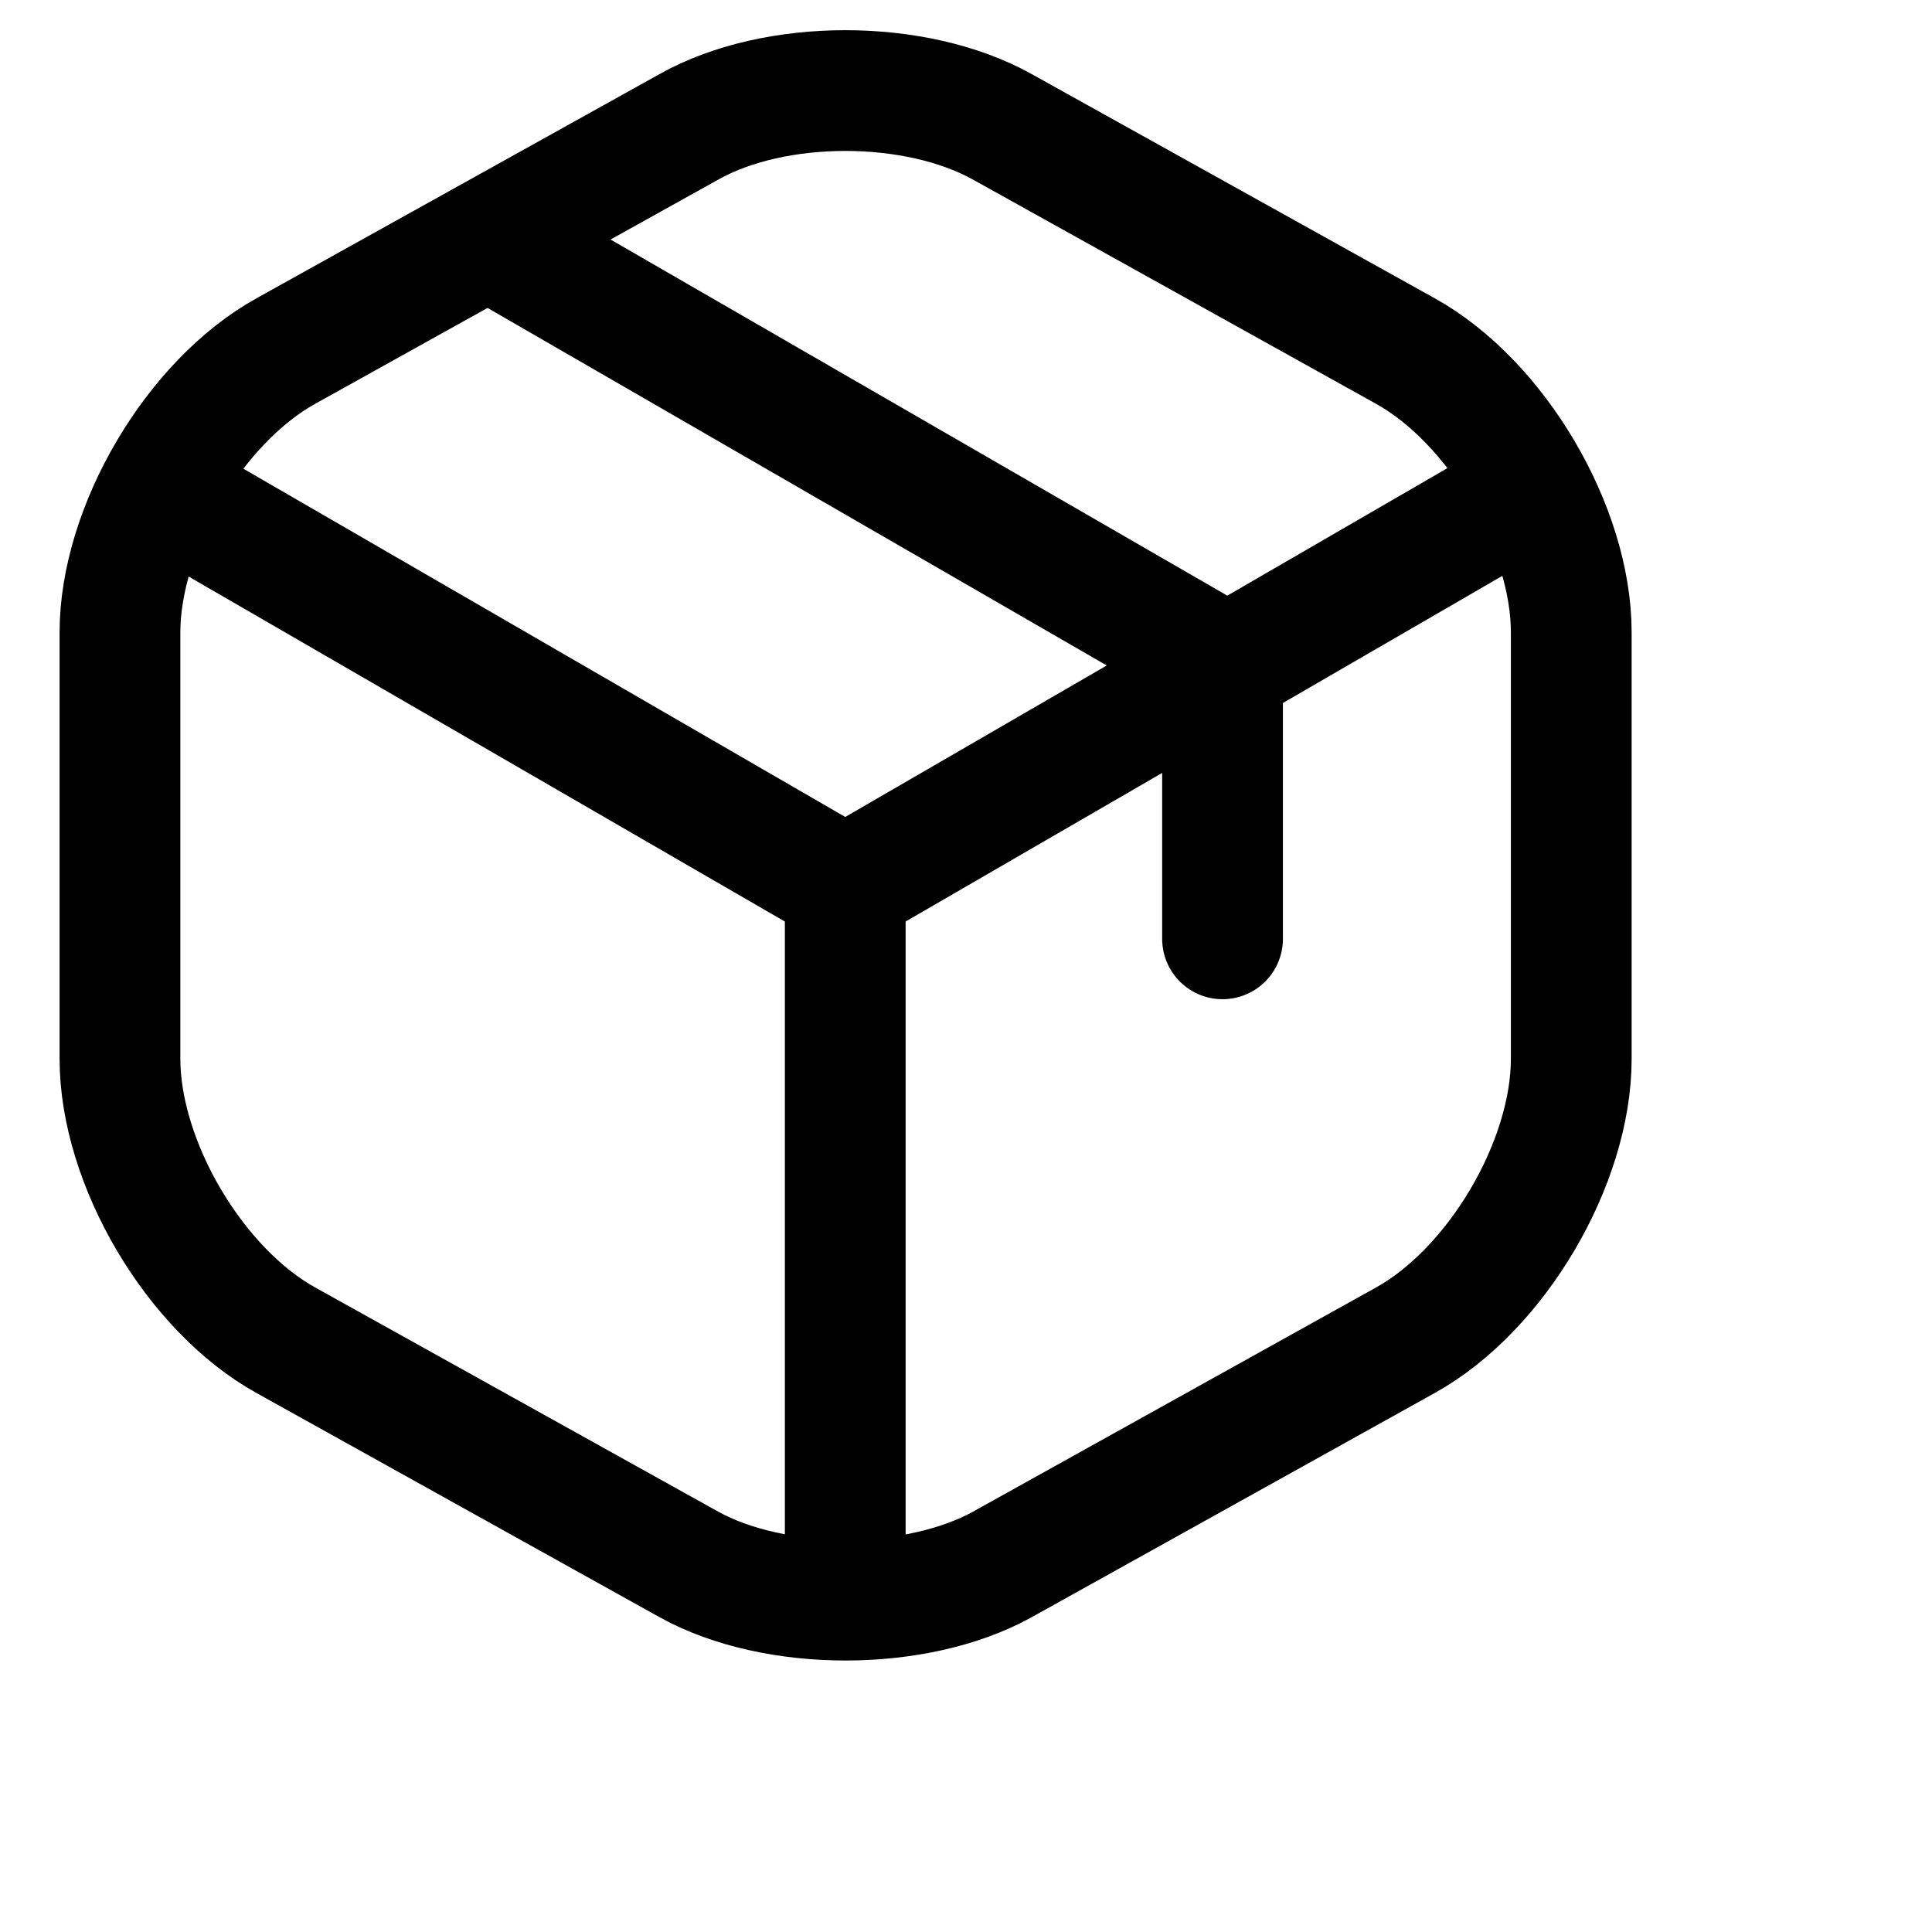 <?xml version="1.0" encoding="UTF-8"?>
<svg xmlns:xlink="http://www.w3.org/1999/xlink" xmlns="http://www.w3.org/2000/svg" viewBox="0 0 32 32" width="32" fill="none" height="32">
  <path d="M20.249 15.55v-4.575L8.386 4.125" stroke="currentColor" stroke-width="2" stroke-linecap="round" stroke-linejoin="round"></path>
  <path d="M2.962 8.3 14 14.687l10.962-6.35M14 26.013V14.675" stroke="currentColor" stroke-width="2" stroke-linecap="round" stroke-linejoin="round"></path>
  <path d="M11.412 2.1 4.737 5.813c-1.512.837-2.75 2.937-2.75 4.662v7.063c0 1.724 1.238 3.825 2.75 4.662l6.675 3.713c1.425.787 3.763.787 5.188 0l6.675-3.713c1.512-.837 2.75-2.938 2.75-4.662v-7.063c0-1.725-1.238-3.825-2.75-4.662L16.6 2.1c-1.438-.8-3.763-.8-5.188 0Z" stroke="currentColor" stroke-width="2" stroke-linecap="round" stroke-linejoin="round"></path>
</svg>
